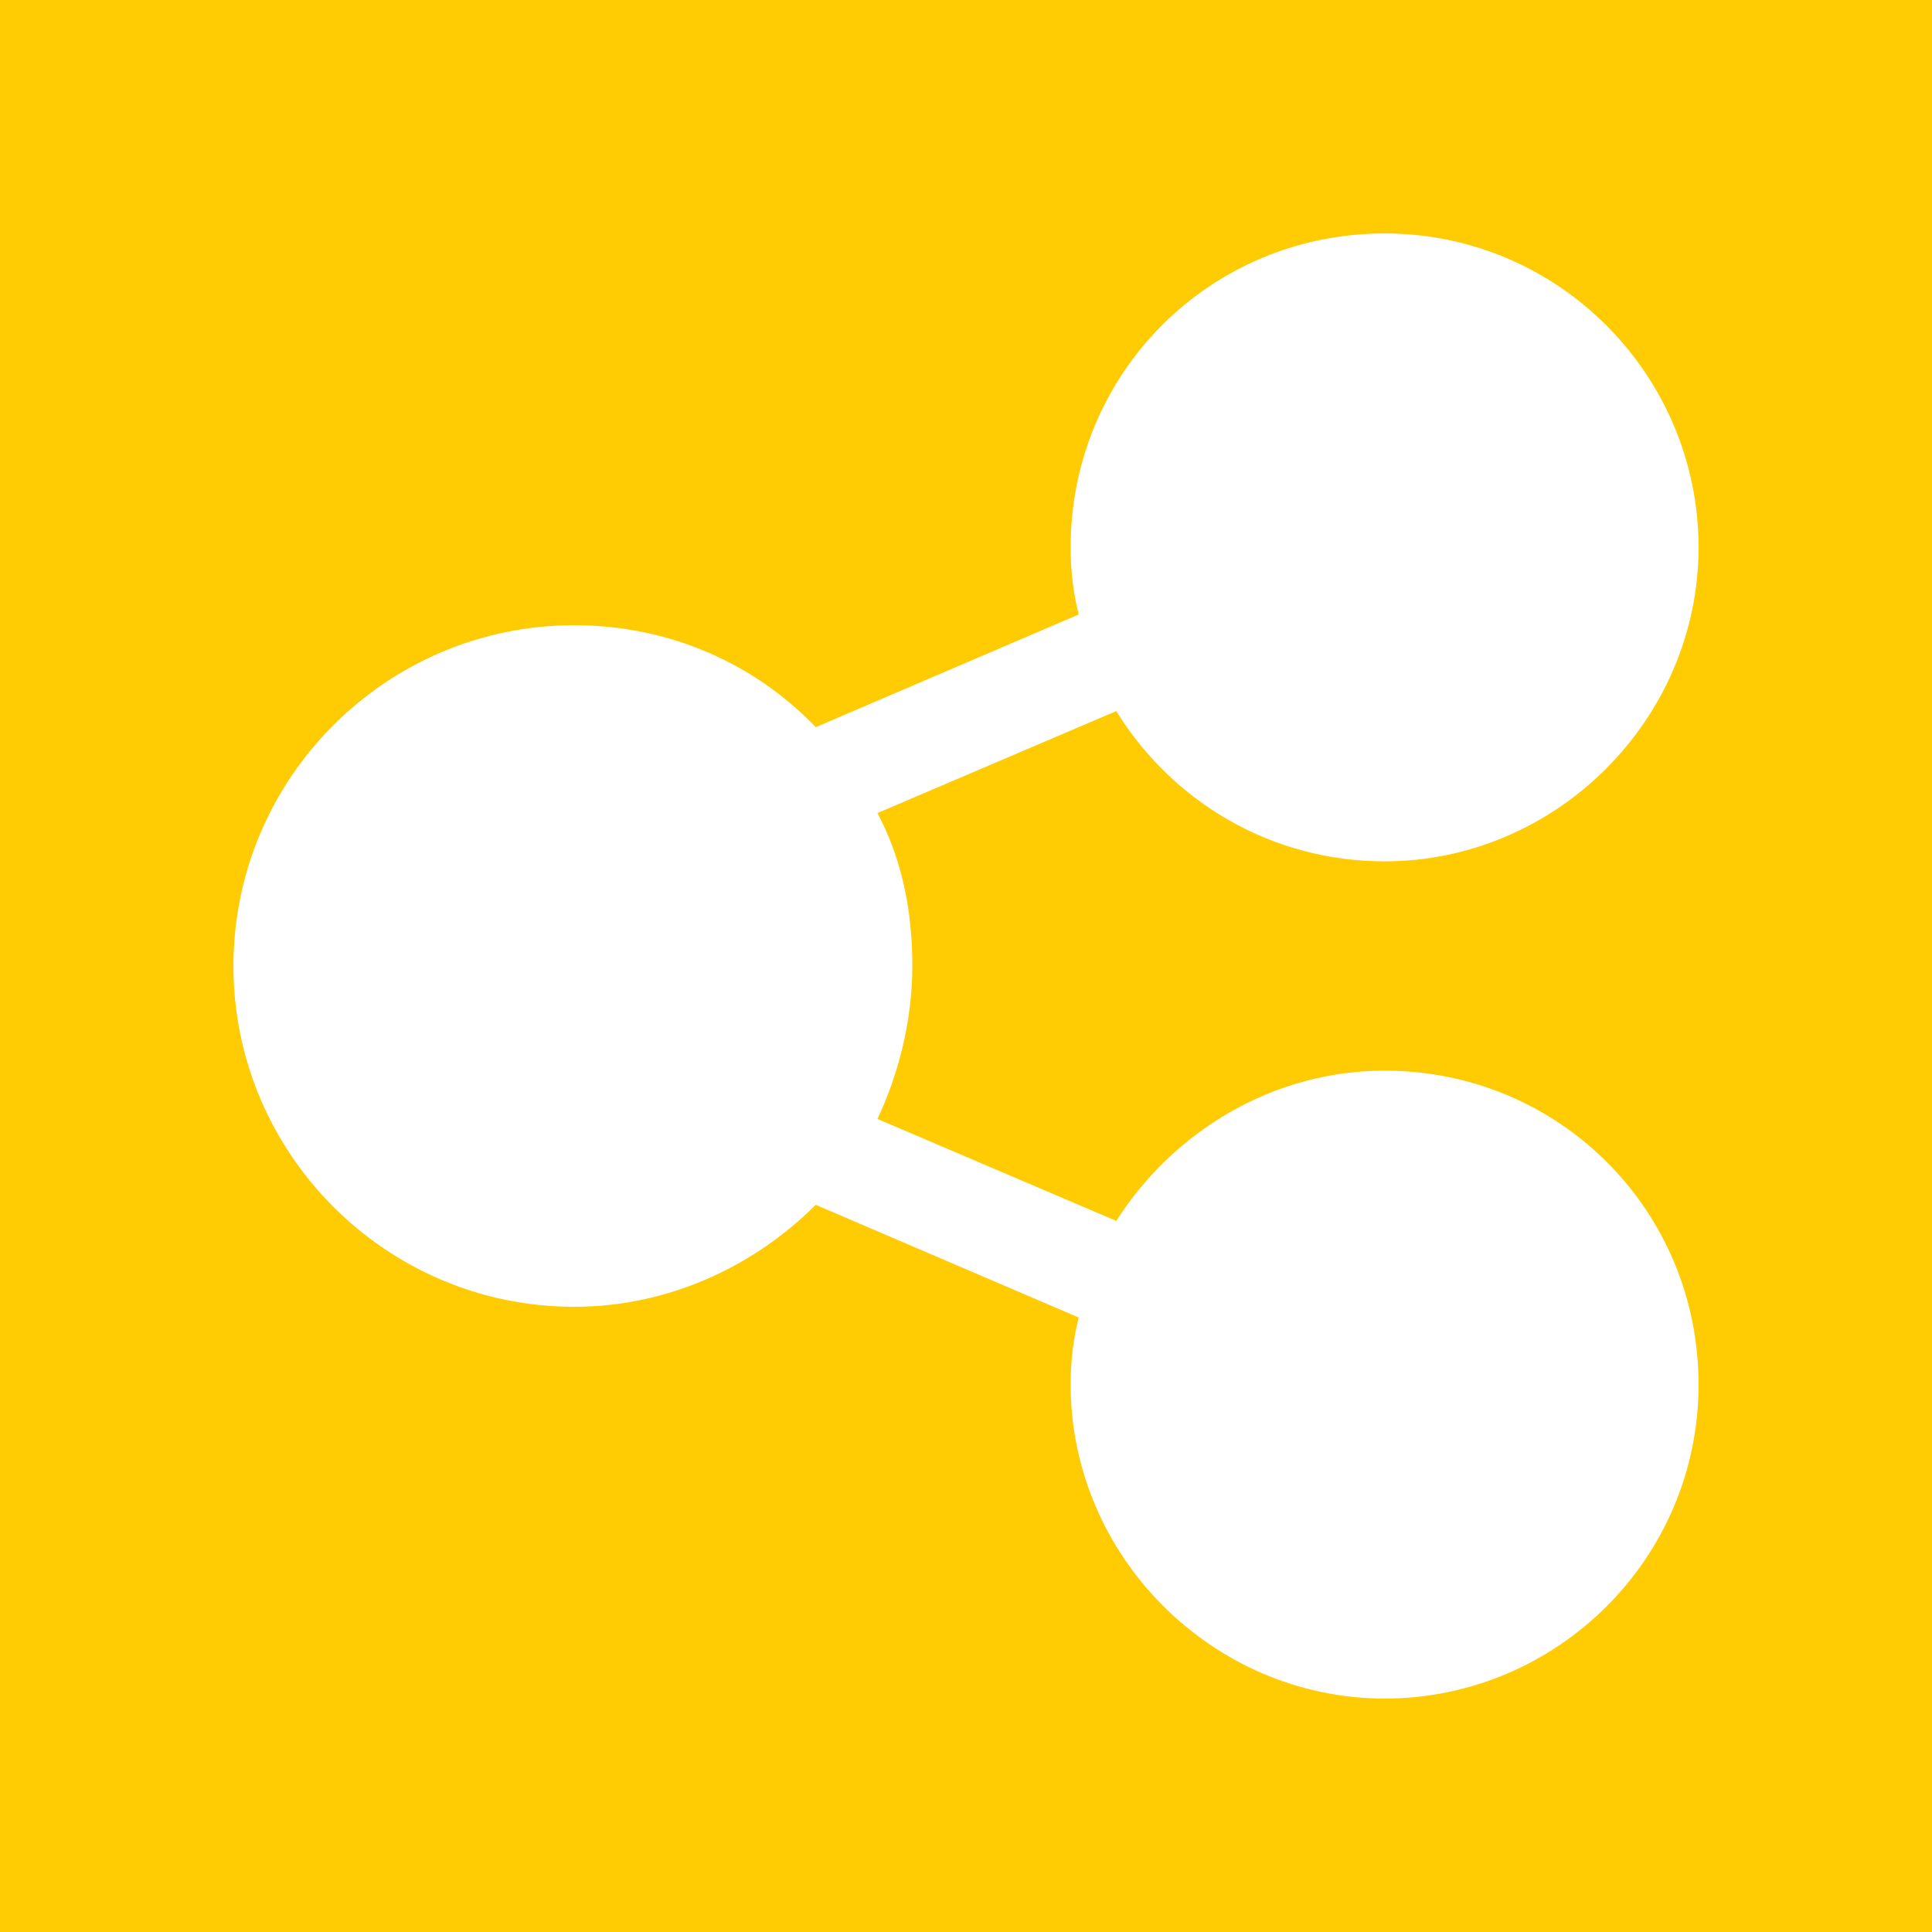 <?xml version="1.0" encoding="utf-8"?>
<!-- Generator: Adobe Illustrator 26.0.1, SVG Export Plug-In . SVG Version: 6.00 Build 0)  -->
<svg version="1.1" id="Layer_1" xmlns="http://www.w3.org/2000/svg" xmlns:xlink="http://www.w3.org/1999/xlink" x="0px" y="0px"
	 viewBox="0 0 72 72" style="enable-background:new 0 0 72 72;" xml:space="preserve">
<style type="text/css">
	.st0{fill:#FFCC03;}
	.st1{fill-rule:evenodd;clip-rule:evenodd;fill:#FFFFFF;}
</style>
<rect class="st0" width="72" height="72.4"/>
<path class="st1" d="M30.4,44.9c-2.3,2.3-5.5,3.8-9,3.8c-7,0-12.7-5.7-12.7-12.7s5.7-12.7,12.7-12.7c3.5,0,6.7,1.4,9,3.8l9.8-4.2
	c-0.2-0.8-0.3-1.6-0.3-2.5c0-6.5,5.2-11.7,11.7-11.7S63.3,14,63.3,20.4S58,32.1,51.6,32.1c-4.2,0-7.9-2.2-10-5.6l-8.9,3.8
	c0.9,1.7,1.3,3.6,1.3,5.7c0,2-0.5,4-1.3,5.7l8.9,3.8c2.1-3.3,5.8-5.6,10-5.6c6.5,0,11.7,5.2,11.7,11.7S58,63.3,51.6,63.3
	S39.9,58,39.9,51.6c0-0.9,0.1-1.7,0.3-2.5L30.4,44.9z"/>
</svg>
